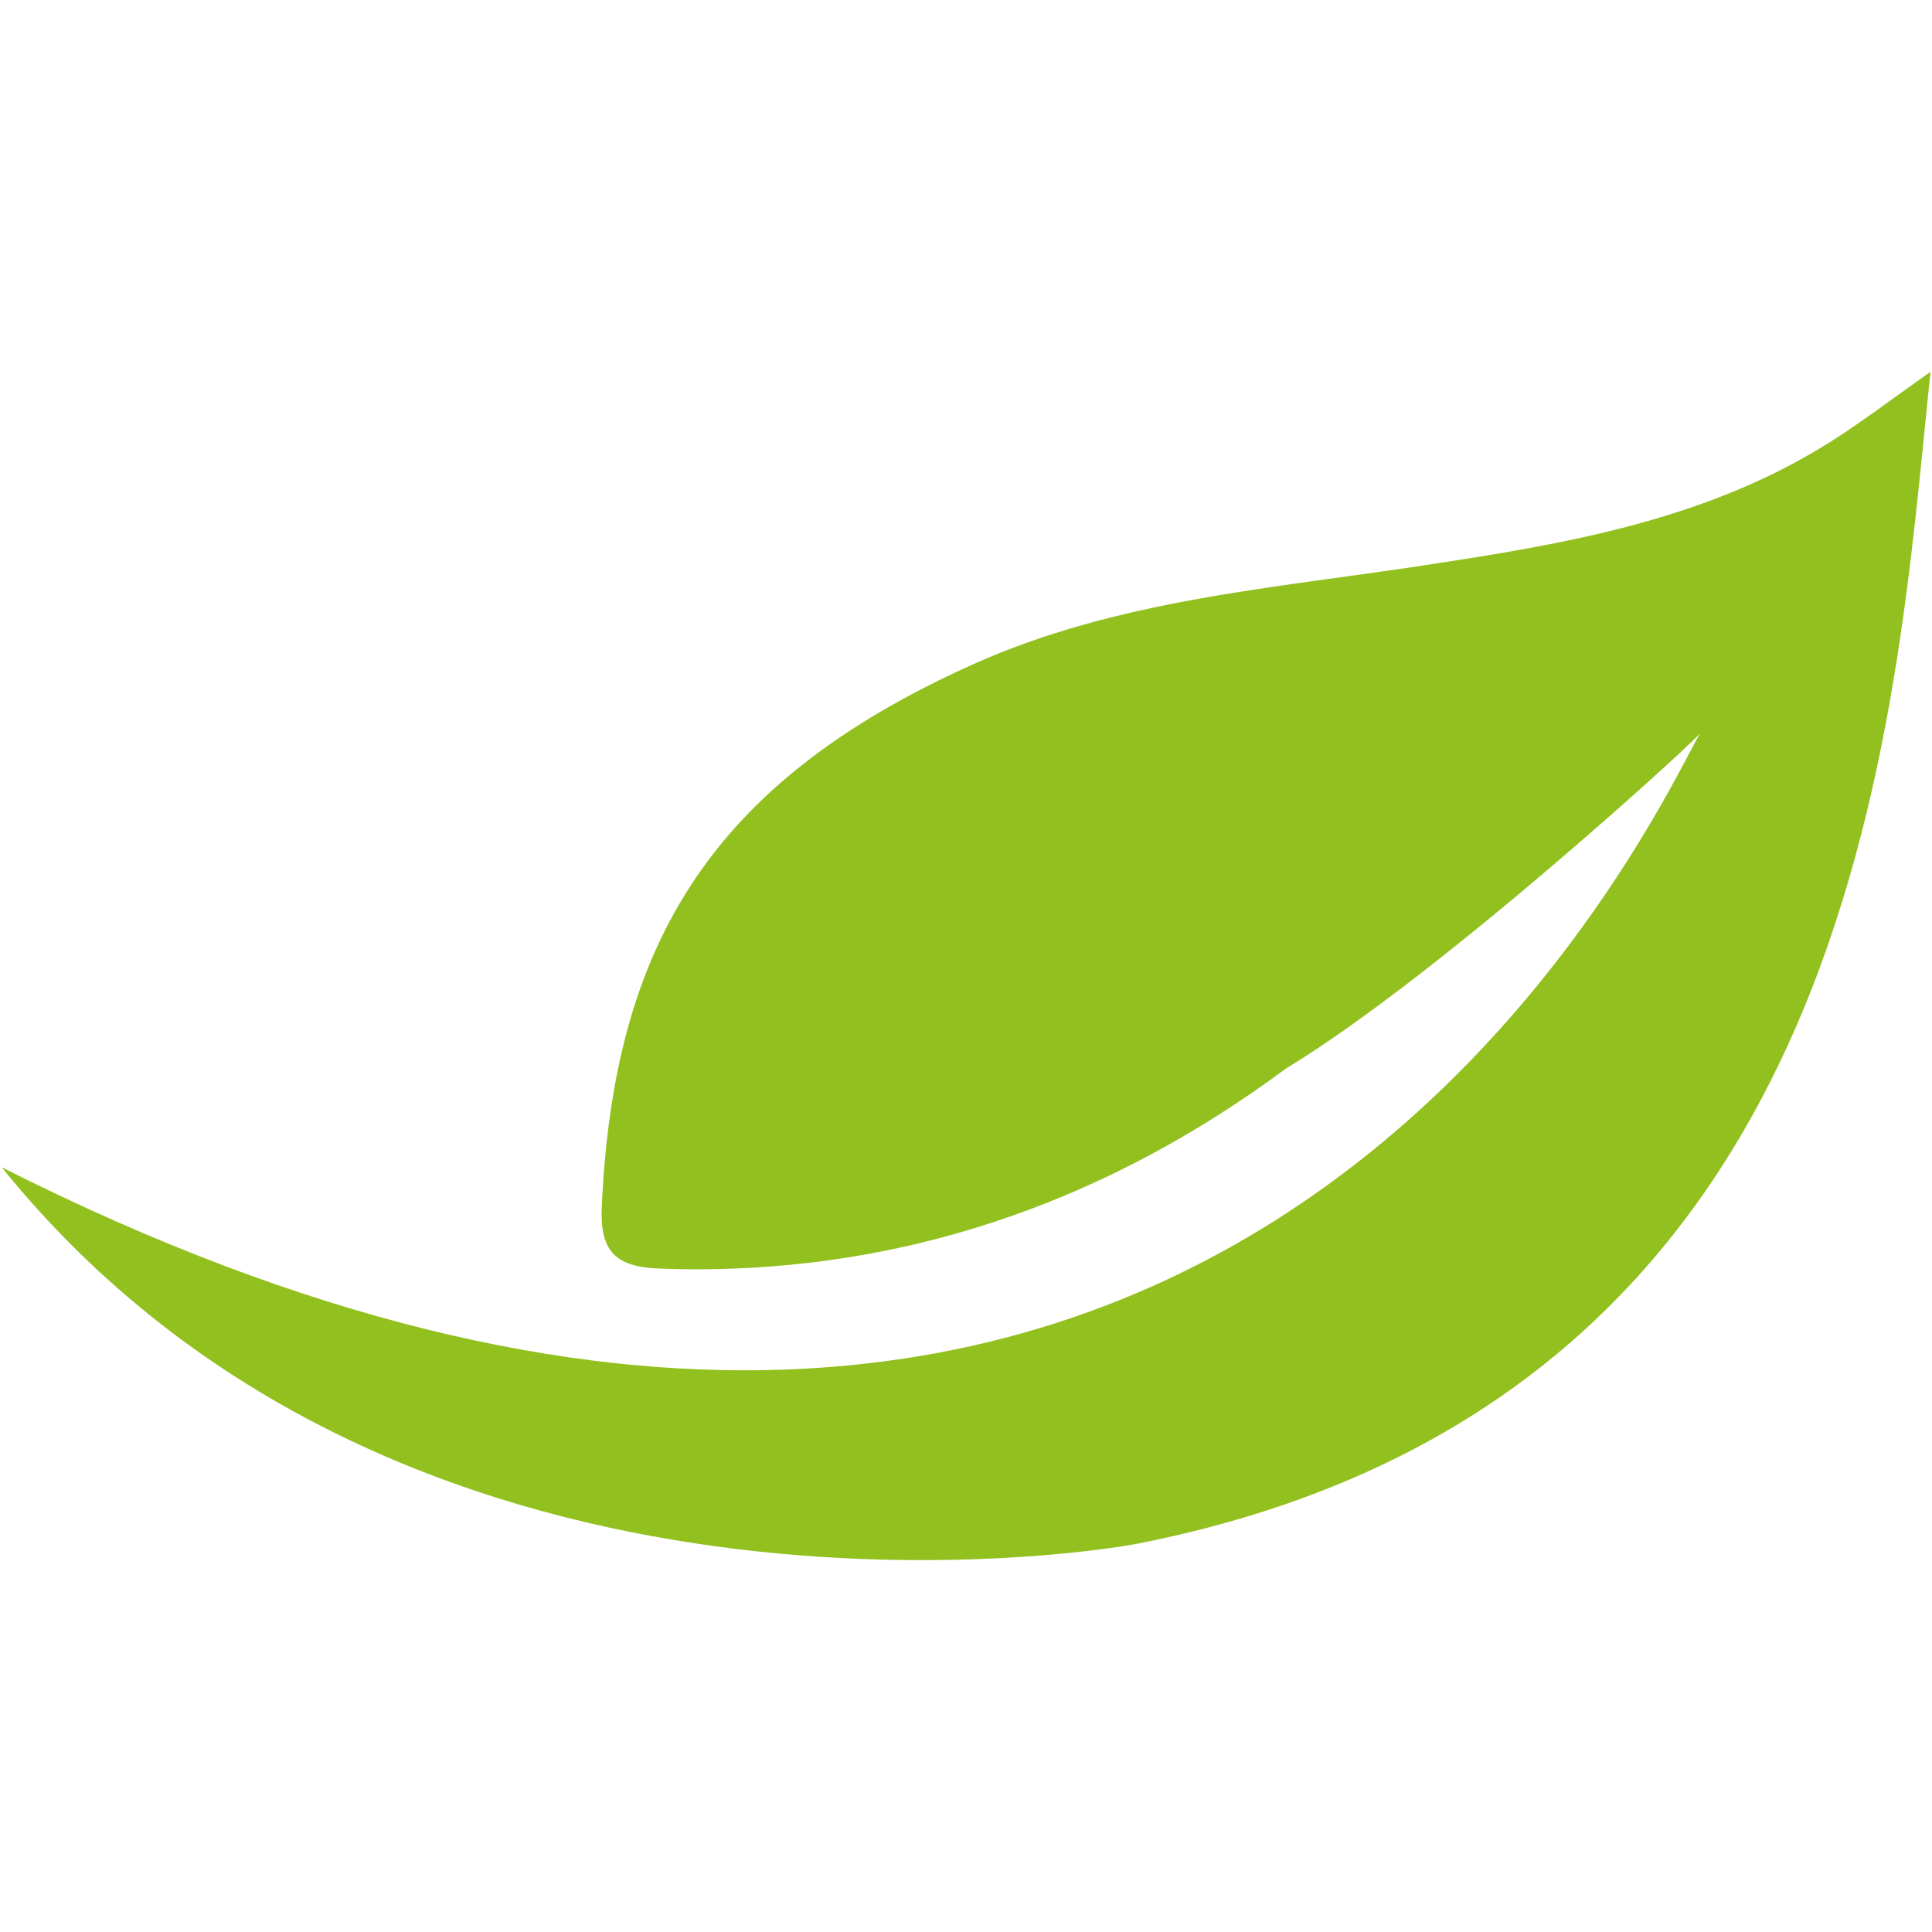 <?xml version="1.0" encoding="UTF-8"?>
<svg id="Ebene_1" data-name="Ebene 1" xmlns="http://www.w3.org/2000/svg" width="16mm" height="16mm" viewBox="0 0 45.354 45.354">
  <path d="M33.396,13.277c-3.569.54-7.205.815-10.552,2.317-6.248,2.804-8.441,6.673-8.717,12.73-.049,1.064.326,1.419,1.372,1.457,5.47.197,10.382-1.502,14.692-4.699,3.675-2.222,9.958-8.015,9.734-7.888-.845,1.302-10.927,24.818-39.886,10.207,9.275,11.498,25.28,9.111,26.695,8.831,17.042-3.374,17.726-19.394,18.585-27.504-.901.635-1.59,1.162-2.32,1.625-2.928,1.86-6.257,2.417-9.601,2.923" fill="#92c01f" stroke-width="0"/>
</svg>